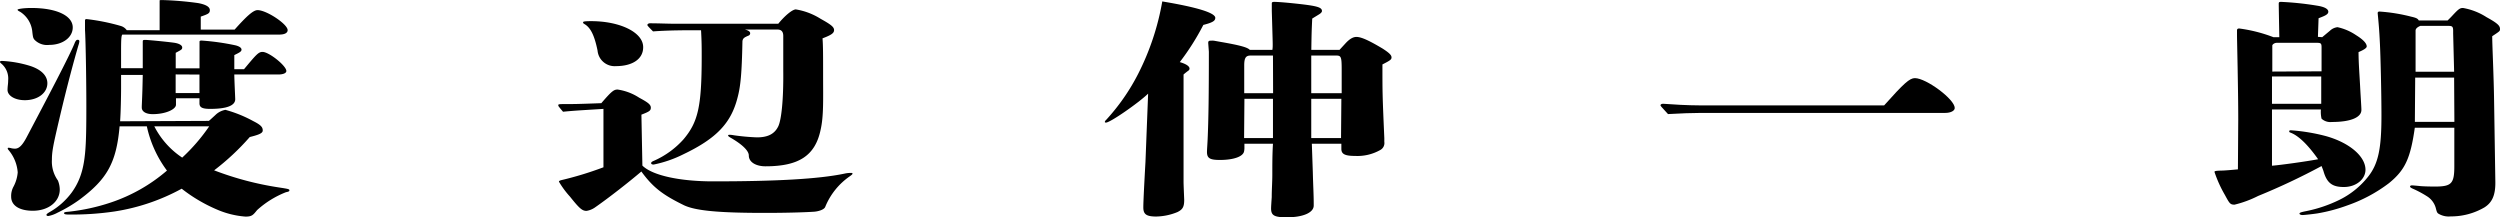 <svg xmlns="http://www.w3.org/2000/svg" viewBox="0 0 385.28 33.46">
  <g id="レイヤー_2" data-name="レイヤー 2">
    <g id="レイヤー_1-2" data-name="レイヤー 1">
      <g>
        <path d="M3.82,15.44c-1.5,0-2.66-.68-2.66-1.59a7,7,0,0,1,.05-.73,6.78,6.78,0,0,0,.05-.76A3,3,0,0,0,.19,9.79C.05,9.68,0,9.61,0,9.54s.05-.15.29-.15a17.38,17.38,0,0,1,4.45.8c1.69.58,2.56,1.52,2.56,2.64C7.3,14.28,5.9,15.44,3.82,15.44ZM12.08,7c-.67,2.32-1.69,6-3,11.6C8.22,22.3,8,23.31,8,24.62a5,5,0,0,0,.92,3.19,3.78,3.78,0,0,1,.29,1.41c0,1.81-1.69,3.26-4.15,3.26-2,0-3.34-.76-3.34-2.17a3,3,0,0,1,.39-1.6,5.66,5.66,0,0,0,.62-2.14,6,6,0,0,0-1.44-3.48.41.41,0,0,1-.1-.21c0-.08.05-.11.14-.11a1.7,1.7,0,0,1,.39.07,2.56,2.56,0,0,0,.58.07c.63,0,1.16-.5,1.89-1.92C7,15.66,10.83,8.41,11.55,6.53c.15-.29.24-.4.44-.4a.23.23,0,0,1,.24.21A2.6,2.6,0,0,1,12.08,7ZM7.59,6.92a2.71,2.71,0,0,1-2.27-.79c-.2-.26-.24-.33-.34-1.24A4.09,4.09,0,0,0,3.09,1.81c-.29-.14-.38-.22-.38-.32s.87-.26,2.12-.26c3.92,0,6.38,1.2,6.38,3C11.21,5.76,9.67,6.92,7.59,6.92Zm24.6,11.71c.25-.21.25-.21,1-.9a2.92,2.92,0,0,1,1.55-.8,19.64,19.64,0,0,1,4.3,1.74c1.3.65,1.45,1,1.45,1.45s-.77.69-2,1A37.33,37.33,0,0,1,33,26.25a47.81,47.81,0,0,0,10,2.64c1.45.22,1.6.26,1.6.44s-.19.22-.53.29a14.49,14.49,0,0,0-4.45,2.76c-.63.79-.82,1-1.79,1a13.57,13.57,0,0,1-4.4-1.09A24,24,0,0,1,28,29.08a31.55,31.55,0,0,1-10.35,3.51,44.6,44.6,0,0,1-7.15.47c-.44,0-.63-.07-.63-.21s.19-.18.68-.22a30.64,30.64,0,0,0,6.52-1.42,25.75,25.75,0,0,0,8.66-4.92,17.59,17.59,0,0,1-3.1-6.82h-4.2c-.49,5.69-2,8.19-6.19,11.31a21.89,21.89,0,0,1-3.38,2,4.72,4.72,0,0,1-1.41.51c-.19,0-.29-.07-.29-.18s.15-.22.44-.4a10.92,10.92,0,0,0,3.48-3.08c2-2.79,2.18-5.76,2.22-11.13C13.34,13.34,13.2,6,13.1,4.64c0-1.09,0-1.2,0-1.41V3.12c0-.11.1-.18.24-.18A31.73,31.73,0,0,1,18.61,4a1.71,1.71,0,0,1,.92.65H24.6c0-1,0-4,0-4.57,0-.07.09-.07.53-.07A50.59,50.59,0,0,1,30.5.47c1.21.22,1.84.58,1.84,1.09s-.29.61-1.4,1v2h5.22c1.79-2,2.85-3,3.53-3,1.4,0,4.64,2.17,4.64,3.08,0,.43-.44.69-1.31.69H18.85c-.14.18-.19.58-.19,2.5v2.68H22v-4c0-.29,0-.36.38-.36s3.05.25,4.4.43c.82.11,1.3.4,1.3.73s-.14.36-1,.83v2.39h3.67l0-4.09c0-.15.09-.19.33-.19A36.84,36.84,0,0,1,36.35,7c.53.15.87.36.87.65s-.29.44-1.11.84v2.17h1.5C39.49,8.41,39.83,8,40.46,8c1,0,3.67,2.14,3.67,2.94,0,.33-.48.54-1.25.54H36.11c0,.73.14,3.59.14,3.81,0,1-1.35,1.49-3.86,1.49-1.21,0-1.65-.22-1.65-.87v-.77H27.12v1c0,.69-1.55,1.45-3.58,1.45-1.16,0-1.69-.47-1.69-1v-.25c.1-2.32.1-2.5.15-4.79H18.66v2.07c0,1.2-.05,3.73-.15,5.07Zm-8.41.84a12.74,12.74,0,0,0,4.3,4.82,28.42,28.42,0,0,0,4.16-4.82Zm3.29-8v2.87h3.67V11.49Z"/>
        <path d="M99,25.52c1.55,1.53,5.8,2.43,10.88,2.43,9.71,0,16.29-.36,20.25-1.19a4.44,4.44,0,0,1,1-.11c.15,0,.25,0,.25.11s-.15.21-.39.39a10.58,10.58,0,0,0-3.82,4.75c-.19.44-1.11.69-1.74.73s-3.09.18-7.59.18c-7.06,0-10.68-.33-12.47-1.2-3.09-1.52-4.69-2.64-6.53-5.18C97,28,93.83,30.49,91.65,32a3.14,3.14,0,0,1-1.26.5c-.67,0-1.11-.39-2.56-2.21A13.73,13.73,0,0,1,86.14,28c0-.11.1-.15.29-.22a52.86,52.86,0,0,0,6.57-2v-9c-4.2.26-4.68.29-6.23.44-.73-.87-.73-.87-.73-1s0-.18.87-.18c1.55,0,2,0,5.76-.14,1.59-1.85,1.93-2.1,2.51-2.1a8.27,8.27,0,0,1,3.33,1.26c1.36.73,1.79,1.06,1.79,1.53s-.24.61-1.45,1.08ZM94.94,10.19a2.64,2.64,0,0,1-2.85-2.4C91.6,5.4,91,4.24,90.06,3.7c-.15-.08-.2-.15-.2-.26s.15-.18,1.26-.18c4.4,0,8,1.71,8,4C99.14,9.1,97.45,10.19,94.94,10.19Zm25-6.53c1-1.23,2.17-2.21,2.71-2.21a10.27,10.27,0,0,1,3.82,1.45c1.64.91,2.07,1.27,2.07,1.74s-.43.76-1.78,1.27c.09,1.12.09,2.68.09,5.69,0,3.7.1,6.27-.38,8.38-.83,4-3.34,5.65-8.51,5.65-1.36,0-2.56-.58-2.56-1.67,0-.65-.83-1.59-2.76-2.71-.34-.19-.43-.29-.43-.37s.09-.11.24-.11a4.48,4.48,0,0,1,.67.08,33.25,33.25,0,0,0,3.53.32c1.65,0,2.71-.5,3.29-1.7.48-1,.82-4.06.77-8.59l0-5.33c0-.69-.3-1-.92-1h-5c.58.15.82.33.82.58a.39.39,0,0,1-.19.33c-.68.29-.92.4-1,.87-.1,5.07-.29,7-.77,8.77-1,3.88-3.24,6.24-8.32,8.67a18.33,18.33,0,0,1-4.59,1.59c-.24,0-.39-.07-.39-.22s.15-.25.49-.39a13.35,13.35,0,0,0,4.49-3.27c2.23-2.64,2.81-5,2.81-12.72,0-1.45,0-2.29-.1-4.1-2.47,0-4.93,0-7.4.18-.82-.83-.87-.9-.87-1s.15-.25.39-.25c1.26,0,2.9.07,3.72.07Z"/>
        <path d="M176.94,14.43c-1.5,1.45-5.85,4.46-6.48,4.46-.09,0-.19,0-.19-.11a.4.4,0,0,1,.15-.25,31.84,31.84,0,0,0,5-7.18A39.43,39.43,0,0,0,179.12.22c5.22.87,8.17,1.74,8.17,2.53,0,.48-.44.73-1.84,1.09a38.07,38.07,0,0,1-3.63,5.73c1,.29,1.5.65,1.5,1a.37.37,0,0,1-.14.29c-.25.18-.53.4-.78.62l0,16.42c0,.4,0,.4.1,2.9,0,1.09-.24,1.49-1.06,1.89a9,9,0,0,1-3.24.68c-1.55,0-2-.36-2-1.41,0-.29,0-1.12.33-7Zm29.49-6.74.92-1c.67-.73,1.21-1,1.69-1,.77,0,2,.58,4.06,1.81,1,.65,1.35,1,1.35,1.34s-.19.47-1.4,1.09c0,4.64,0,4.64.29,11.35v.58a1.21,1.21,0,0,1-.63,1.26,7.13,7.13,0,0,1-3.87.91c-1.59,0-2.12-.29-2.12-1.09v-.79h-4.55l.15,4.35c.05,2,.14,3.58.14,4.85v.33c0,1.09-1.64,1.81-4.15,1.81-1.94,0-2.42-.29-2.42-1.37,0-.26.05-1,.1-1.74,0-1.16.09-2.32.09-3.48,0-1.6,0-3.16.1-4.75h-4.4v.54a2.64,2.64,0,0,1-.05.62c-.14.83-1.64,1.34-3.72,1.34-1.55,0-2-.26-2-1.24,0-.29.05-.94.1-1.92.14-3.15.19-7,.19-13.52l-.1-1.34c0-.29.1-.36.39-.36a3.18,3.18,0,0,1,.48,0l1,.18c2.95.51,4.2.84,4.54,1.24h3.48a4.78,4.78,0,0,0,.05-.77c0-.43,0-.43-.14-5.22V.51c0-.15.09-.22.38-.22.44,0,1.55.07,3.58.29,3,.33,3.77.54,3.77,1.12,0,.15-.15.33-.44.51s-.72.44-1.06.65c-.1,2.11-.1,2.36-.14,4.83Zm-14.65,7.54-.05,6.05h4.45l0-6.05Zm4.4-6.67h-3.43c-.73,0-1,.32-1,1.52v4.28h4.45Zm10.59,2.1c0-1.89-.1-2.1-.83-2.1h-3.86v5.8h4.69v-3.7Zm-4.69,4.57,0,6.05h4.59l.05-6.05Z"/>
        <path d="M290.37,16.24c3.05-3.41,3.92-4.2,4.74-4.2,1.74,0,6.14,3.26,6.14,4.6,0,.44-.63.76-1.45.76H262.19c-1.11,0-3.44.07-5.13.18-1.11-1.19-1.16-1.27-1.16-1.37s.15-.22.39-.22c1.4.11,3.87.25,5.61.25Z"/>
        <path d="M357.88,5.73l1.2-1a2,2,0,0,1,1.16-.54,8.16,8.16,0,0,1,2.86,1.23c1.11.69,1.64,1.27,1.64,1.74,0,.25-.48.54-1.26.87,0,1.63.15,3.48.24,5.22s.2,3.23.2,3.7c0,1.12-1.6,1.85-4.55,1.85a2,2,0,0,1-1.59-.51,4.62,4.62,0,0,1-.1-1.42h-7.54v8.67c1.4-.11,5.51-.69,7.11-1-1.41-2-2.9-3.59-4.26-4.1-.19-.07-.19-.1-.19-.21s.05-.15.29-.15a29.36,29.36,0,0,1,5.27.87c3.67,1,6.19,3.12,6.19,5.22,0,1.38-1.36,2.65-3.34,2.65-1.74,0-2.61-.58-3.14-2.47-.1-.29-.15-.4-.29-.76A100.9,100.9,0,0,1,348,30.2a16.58,16.58,0,0,1-3.63,1.34c-.68,0-.77-.18-1.5-1.52a18.87,18.87,0,0,1-1.59-3.52c0-.14.19-.18,1-.21.58,0,1.74-.11,2.61-.19l.05-7.68c0-4.75-.19-12.15-.19-13V4.68c0-.18.1-.29.34-.29a22.94,22.94,0,0,1,5.27,1.34h.91c-.09-4.86-.09-5.08-.09-5.15,0-.25.09-.29.39-.29a46.57,46.57,0,0,1,5.5.58c1.17.18,1.75.51,1.75.94s-.58.65-1.5,1l-.1,2.87Zm-.1,5.26c0-1.45,0-3.34,0-3.7,0-.58-.1-.69-.68-.69h-6.23c-.34,0-.68.25-.68.43v4Zm-7.64.79V16h7.59V11.78Zm27.07-8.63c.29-.29.44-.43.68-.69,1-1.08,1.21-1.23,1.69-1.23a9.77,9.77,0,0,1,3.63,1.42c1.64.9,2.07,1.3,2.07,1.81,0,.33,0,.33-1.2,1.12,0,1.34.24,6.17.29,10l.19,12.33c.05,2.14-.48,3.3-1.69,4.06a10.21,10.21,0,0,1-5.18,1.38,3.06,3.06,0,0,1-1.93-.44c-.19-.14-.24-.32-.39-.9a3.12,3.12,0,0,0-1.2-1.67A16.36,16.36,0,0,0,372,29.15c-.43-.18-.58-.29-.58-.4s.1-.18.29-.18.92.07,1.31.11,1.45.07,2.22.07c2.56,0,3-.44,3-3.12l0-5.94h-6.09c-.67,4.71-1.49,6.52-4,8.55a23.06,23.06,0,0,1-6.38,3.41,25.74,25.74,0,0,1-4.59,1.23c-.68.11-2.08.26-2.32.26s-.48-.08-.48-.22.19-.22,1.11-.4a20.94,20.94,0,0,0,5-1.7,12.85,12.85,0,0,0,4.44-3.56c1.6-2,2.08-4.35,2.08-9.42,0-3.63-.14-9.28-.24-11.21-.1-2.1-.19-3-.34-4.6,0-.18.1-.25.29-.25a26.63,26.63,0,0,1,4.88.79c.78.18,1,.29,1.16.58Zm1,8.81h-6l-.05,6.82h6.09Zm0-.9-.15-5.88V4.75c0-.65-.14-.76-.72-.76H373c-.44.18-.73.43-.73.72v6.35Z"/>
      </g>
    </g>
  </g>
</svg>
